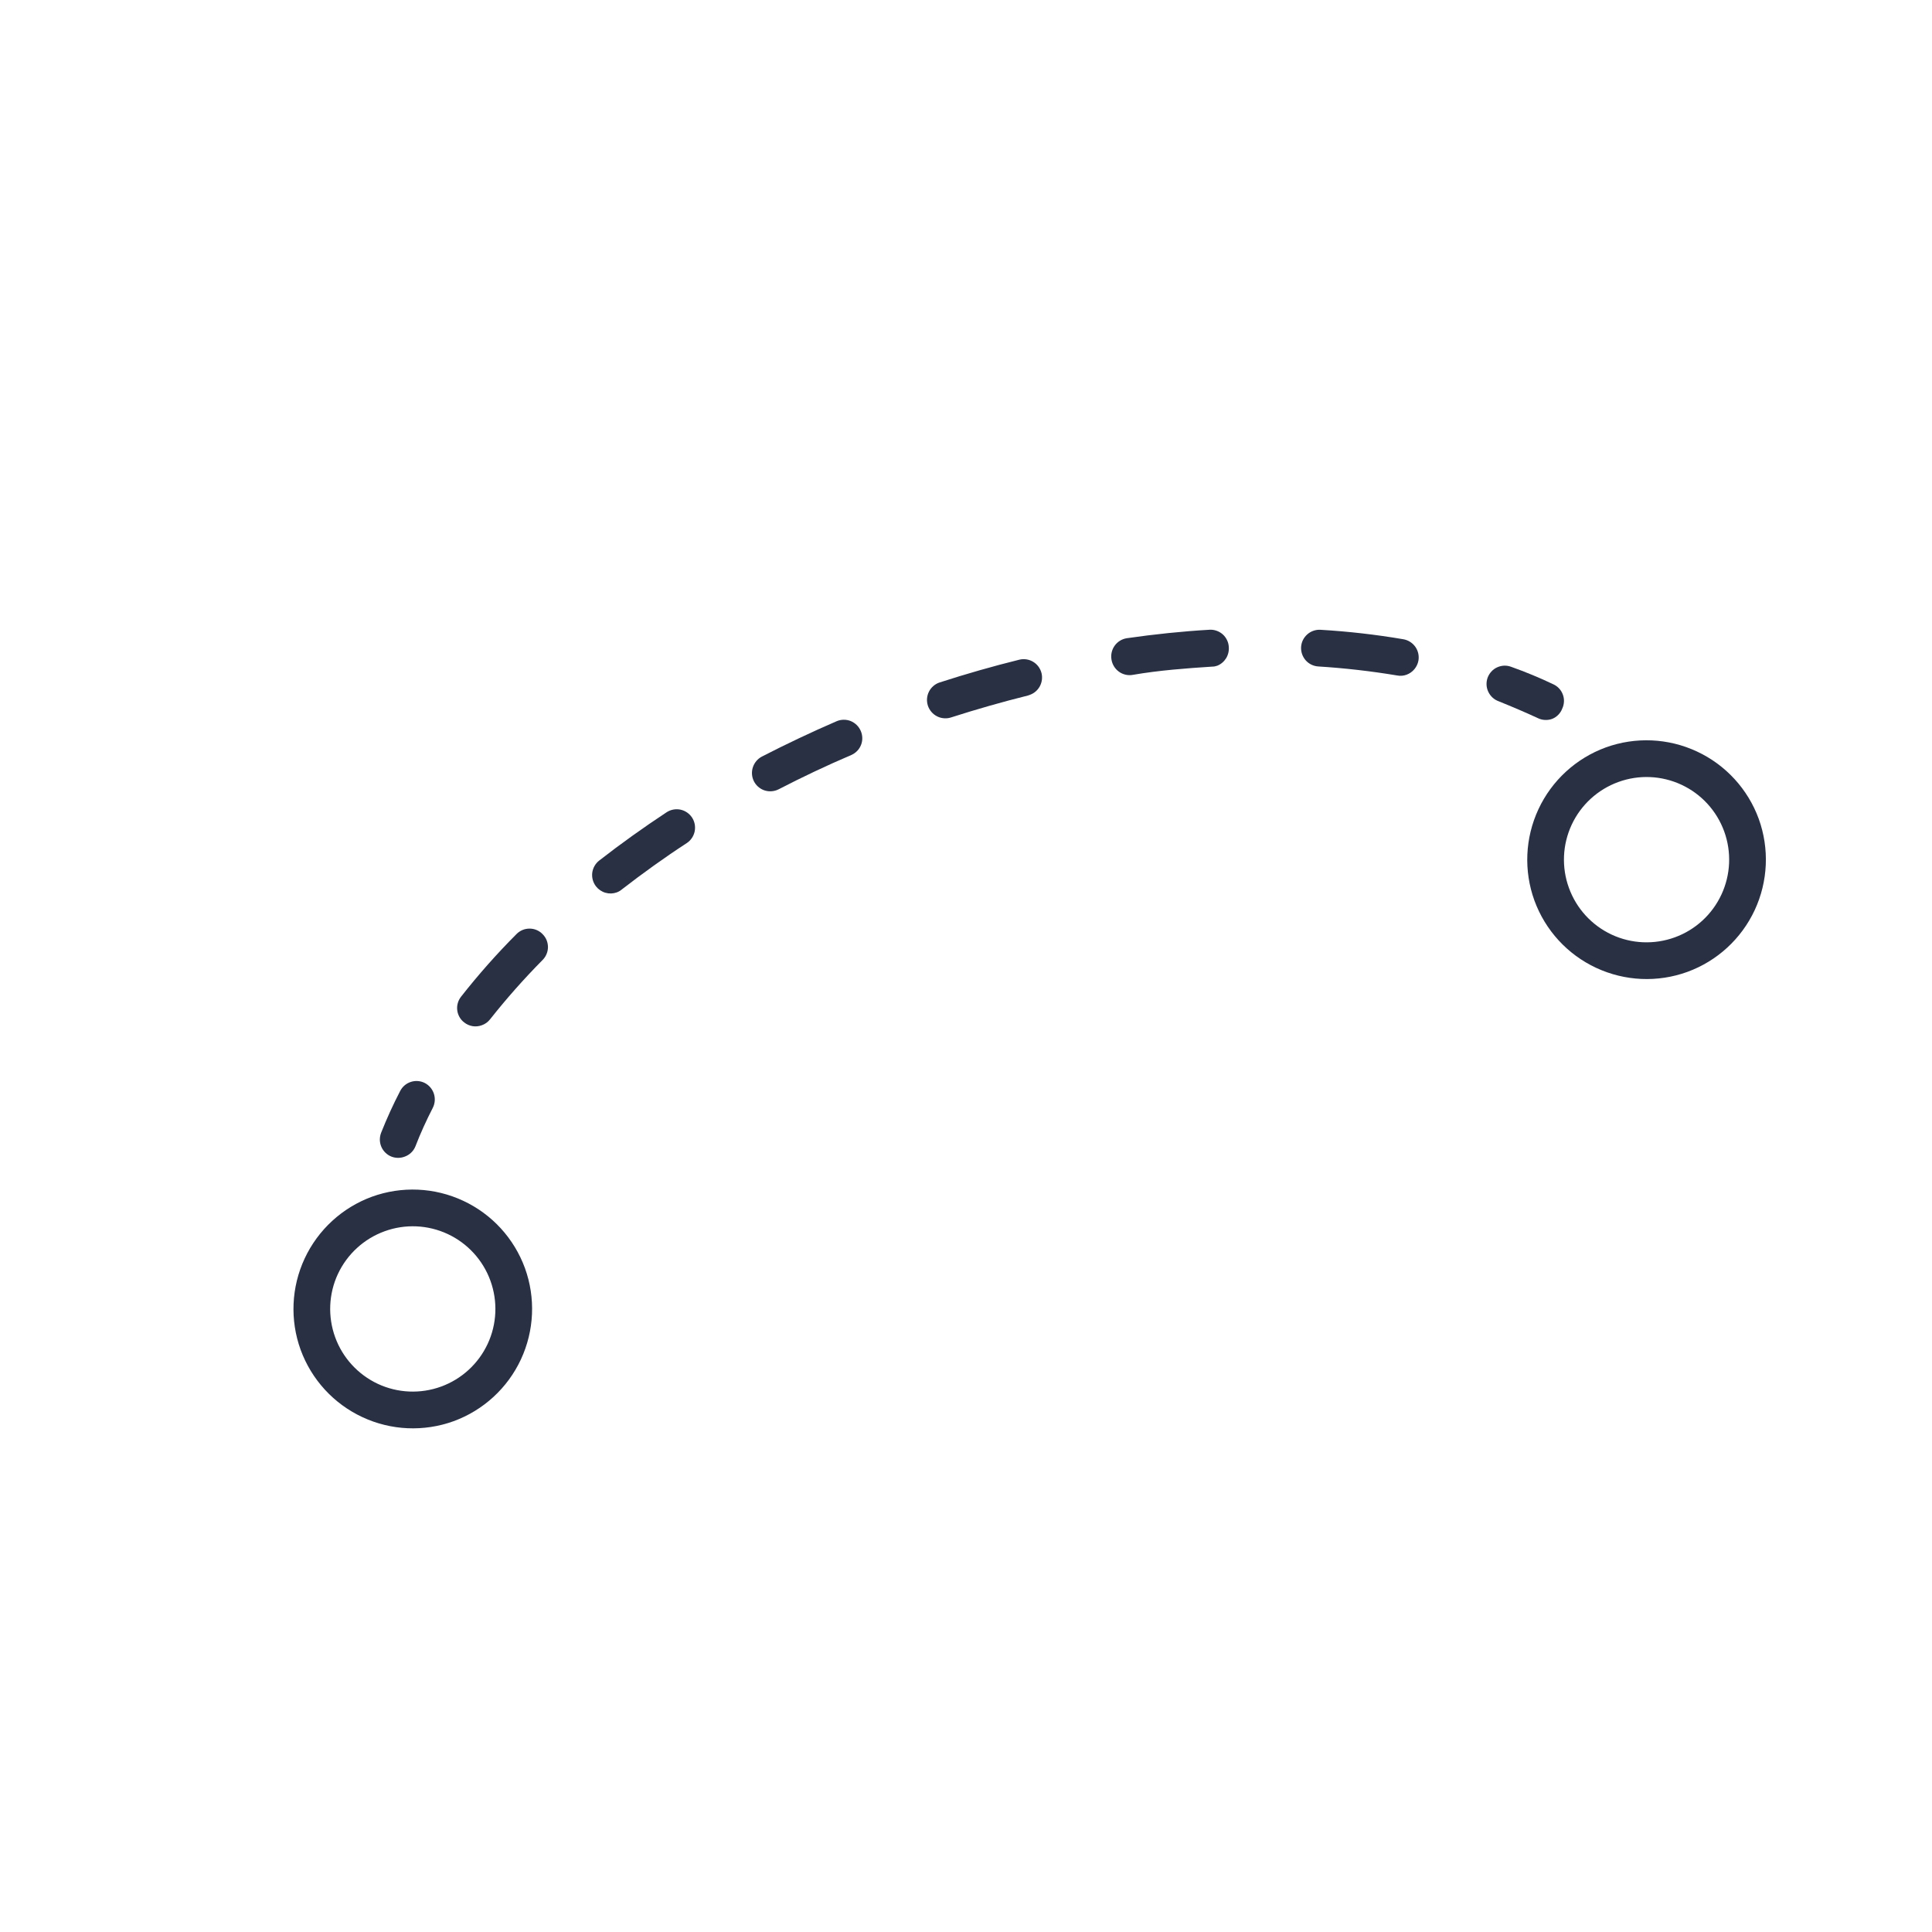 <svg width="48" height="48" viewBox="0 0 48 48" fill="none" xmlns="http://www.w3.org/2000/svg">
<rect width="48" height="48" fill="white"/>
<path d="M11.27 35.309C10.531 35.577 9.715 35.541 9.003 35.208C8.29 34.876 7.739 34.274 7.469 33.535C7.201 32.796 7.237 31.98 7.569 31.267C7.902 30.554 8.503 30.002 9.241 29.732C9.98 29.464 10.796 29.5 11.508 29.833C12.221 30.165 12.772 30.767 13.042 31.506C13.31 32.245 13.274 33.061 12.942 33.774C12.61 34.487 12.008 35.039 11.27 35.309ZM9.554 30.591C9.042 30.777 8.626 31.159 8.395 31.652C8.165 32.146 8.141 32.711 8.327 33.223C8.513 33.735 8.895 34.151 9.388 34.382C9.882 34.612 10.446 34.636 10.957 34.45C11.469 34.264 11.886 33.882 12.116 33.388C12.346 32.895 12.37 32.33 12.184 31.818C11.998 31.306 11.616 30.889 11.123 30.659C10.63 30.429 10.065 30.404 9.554 30.591V30.591Z" fill="#293044"/>
<path d="M41.923 24.146C41.184 24.415 40.368 24.378 39.656 24.046C38.943 23.714 38.392 23.112 38.122 22.373C37.854 21.634 37.89 20.818 38.222 20.105C38.554 19.392 39.156 18.84 39.894 18.57C40.633 18.302 41.448 18.338 42.161 18.671C42.873 19.003 43.425 19.605 43.695 20.343C43.963 21.083 43.927 21.899 43.595 22.612C43.262 23.325 42.661 23.877 41.923 24.146ZM40.206 19.429C39.695 19.615 39.278 19.997 39.048 20.49C38.818 20.984 38.793 21.549 38.98 22.061C39.166 22.573 39.547 22.989 40.041 23.22C40.534 23.45 41.099 23.474 41.61 23.288C42.122 23.102 42.538 22.72 42.768 22.226C42.998 21.733 43.023 21.168 42.837 20.656C42.651 20.144 42.269 19.727 41.776 19.497C41.282 19.267 40.718 19.242 40.206 19.429V19.429Z" fill="#293044"/>
<path d="M38.564 17.86C38.507 17.881 38.447 17.89 38.386 17.887C38.326 17.885 38.267 17.87 38.212 17.844C37.903 17.7 37.577 17.562 37.234 17.423C37.12 17.382 37.028 17.297 36.976 17.187C36.924 17.078 36.919 16.952 36.959 16.838C36.98 16.782 37.011 16.73 37.052 16.685C37.092 16.641 37.141 16.605 37.196 16.58C37.25 16.555 37.309 16.541 37.369 16.538C37.429 16.536 37.489 16.546 37.545 16.567C37.902 16.694 38.252 16.839 38.594 17.002C38.648 17.027 38.697 17.062 38.737 17.106C38.778 17.15 38.809 17.202 38.829 17.258C38.85 17.314 38.859 17.374 38.856 17.433C38.853 17.493 38.839 17.552 38.813 17.606C38.792 17.663 38.758 17.715 38.715 17.759C38.672 17.803 38.621 17.837 38.564 17.86Z" fill="#293044"/>
<path d="M11.97 25.472C11.898 25.499 11.819 25.507 11.742 25.495C11.666 25.482 11.594 25.451 11.533 25.402C11.485 25.366 11.445 25.32 11.416 25.268C11.386 25.215 11.367 25.158 11.36 25.098C11.353 25.039 11.357 24.978 11.374 24.921C11.39 24.863 11.418 24.809 11.455 24.762C11.883 24.217 12.343 23.697 12.833 23.206C12.875 23.163 12.925 23.13 12.98 23.106C13.035 23.083 13.095 23.071 13.155 23.071C13.215 23.071 13.274 23.082 13.329 23.105C13.385 23.128 13.435 23.162 13.477 23.205C13.52 23.247 13.554 23.297 13.578 23.352C13.601 23.407 13.613 23.466 13.614 23.526C13.614 23.586 13.603 23.645 13.58 23.7C13.558 23.756 13.524 23.806 13.482 23.849C13.02 24.316 12.584 24.808 12.177 25.323C12.123 25.392 12.052 25.444 11.97 25.472V25.472ZM34.946 16.763C34.871 16.791 34.79 16.797 34.712 16.782C34.063 16.674 33.41 16.599 32.753 16.558C32.633 16.551 32.52 16.496 32.44 16.406C32.36 16.315 32.319 16.197 32.325 16.076C32.329 16.016 32.344 15.957 32.37 15.903C32.397 15.849 32.434 15.801 32.479 15.761C32.524 15.721 32.576 15.69 32.633 15.671C32.69 15.651 32.751 15.643 32.811 15.647C33.5 15.688 34.186 15.766 34.866 15.882C34.986 15.903 35.092 15.97 35.163 16.069C35.233 16.168 35.261 16.291 35.241 16.41C35.227 16.49 35.192 16.564 35.14 16.626C35.089 16.688 35.022 16.735 34.946 16.763V16.763ZM15.324 22.171C15.233 22.204 15.134 22.207 15.041 22.18C14.948 22.153 14.866 22.097 14.807 22.021C14.733 21.925 14.7 21.805 14.714 21.685C14.729 21.565 14.791 21.456 14.886 21.381C15.418 20.966 15.983 20.562 16.562 20.18C16.664 20.114 16.787 20.091 16.905 20.115C17.023 20.14 17.127 20.211 17.194 20.312C17.26 20.413 17.283 20.537 17.259 20.656C17.234 20.775 17.164 20.879 17.063 20.946C16.503 21.31 15.962 21.701 15.449 22.098C15.412 22.13 15.37 22.154 15.324 22.171ZM30.244 16.539C30.203 16.554 30.16 16.562 30.116 16.562C29.467 16.604 28.797 16.654 28.142 16.767C28.083 16.778 28.021 16.776 27.962 16.762C27.903 16.748 27.847 16.723 27.798 16.687C27.749 16.651 27.707 16.606 27.676 16.554C27.644 16.502 27.623 16.445 27.614 16.384C27.604 16.324 27.606 16.263 27.62 16.204C27.634 16.145 27.659 16.089 27.695 16.04C27.731 15.99 27.776 15.949 27.828 15.917C27.88 15.886 27.937 15.865 27.997 15.856C28.684 15.757 29.373 15.685 30.047 15.646C30.107 15.642 30.167 15.65 30.223 15.67C30.28 15.689 30.332 15.72 30.377 15.759C30.422 15.799 30.458 15.847 30.484 15.901C30.511 15.955 30.526 16.014 30.529 16.073C30.537 16.171 30.514 16.269 30.463 16.353C30.411 16.437 30.335 16.502 30.244 16.539V16.539ZM19.294 19.632C19.189 19.67 19.075 19.669 18.971 19.629C18.868 19.588 18.783 19.512 18.732 19.413C18.677 19.305 18.667 19.18 18.704 19.065C18.741 18.95 18.821 18.854 18.928 18.797C19.53 18.488 20.157 18.19 20.785 17.919C20.84 17.895 20.899 17.883 20.959 17.882C21.019 17.881 21.079 17.892 21.135 17.914C21.19 17.937 21.241 17.97 21.284 18.012C21.327 18.054 21.361 18.104 21.385 18.159C21.409 18.214 21.422 18.273 21.423 18.333C21.425 18.393 21.414 18.453 21.392 18.508C21.37 18.564 21.337 18.615 21.295 18.658C21.253 18.701 21.203 18.735 21.148 18.759C20.536 19.02 19.929 19.308 19.347 19.609L19.294 19.632ZM25.59 17.262L25.542 17.279C24.904 17.438 24.26 17.622 23.63 17.824C23.573 17.843 23.513 17.85 23.453 17.845C23.393 17.841 23.335 17.825 23.281 17.797C23.228 17.77 23.18 17.733 23.141 17.687C23.102 17.642 23.072 17.589 23.053 17.532C23.035 17.475 23.027 17.414 23.032 17.354C23.037 17.294 23.053 17.235 23.081 17.181C23.108 17.128 23.146 17.08 23.192 17.041C23.238 17.002 23.291 16.972 23.349 16.954C23.999 16.744 24.664 16.553 25.324 16.39C25.441 16.361 25.565 16.38 25.668 16.442C25.772 16.504 25.846 16.605 25.876 16.722C25.903 16.831 25.889 16.947 25.836 17.047C25.784 17.146 25.696 17.223 25.59 17.262Z" fill="#293044"/>
<path d="M10.05 28.738C9.945 28.777 9.83 28.776 9.726 28.736C9.67 28.714 9.619 28.681 9.576 28.639C9.532 28.597 9.498 28.547 9.474 28.491C9.451 28.436 9.438 28.377 9.437 28.316C9.437 28.256 9.448 28.196 9.47 28.14C9.61 27.788 9.767 27.442 9.942 27.106C9.997 26.998 10.092 26.917 10.206 26.88C10.321 26.842 10.446 26.852 10.553 26.906C10.661 26.962 10.742 27.057 10.78 27.173C10.817 27.288 10.808 27.413 10.754 27.521C10.592 27.837 10.445 28.159 10.323 28.476C10.299 28.537 10.263 28.592 10.215 28.637C10.168 28.683 10.111 28.717 10.05 28.738V28.738Z" fill="#293044"/>
</svg>
